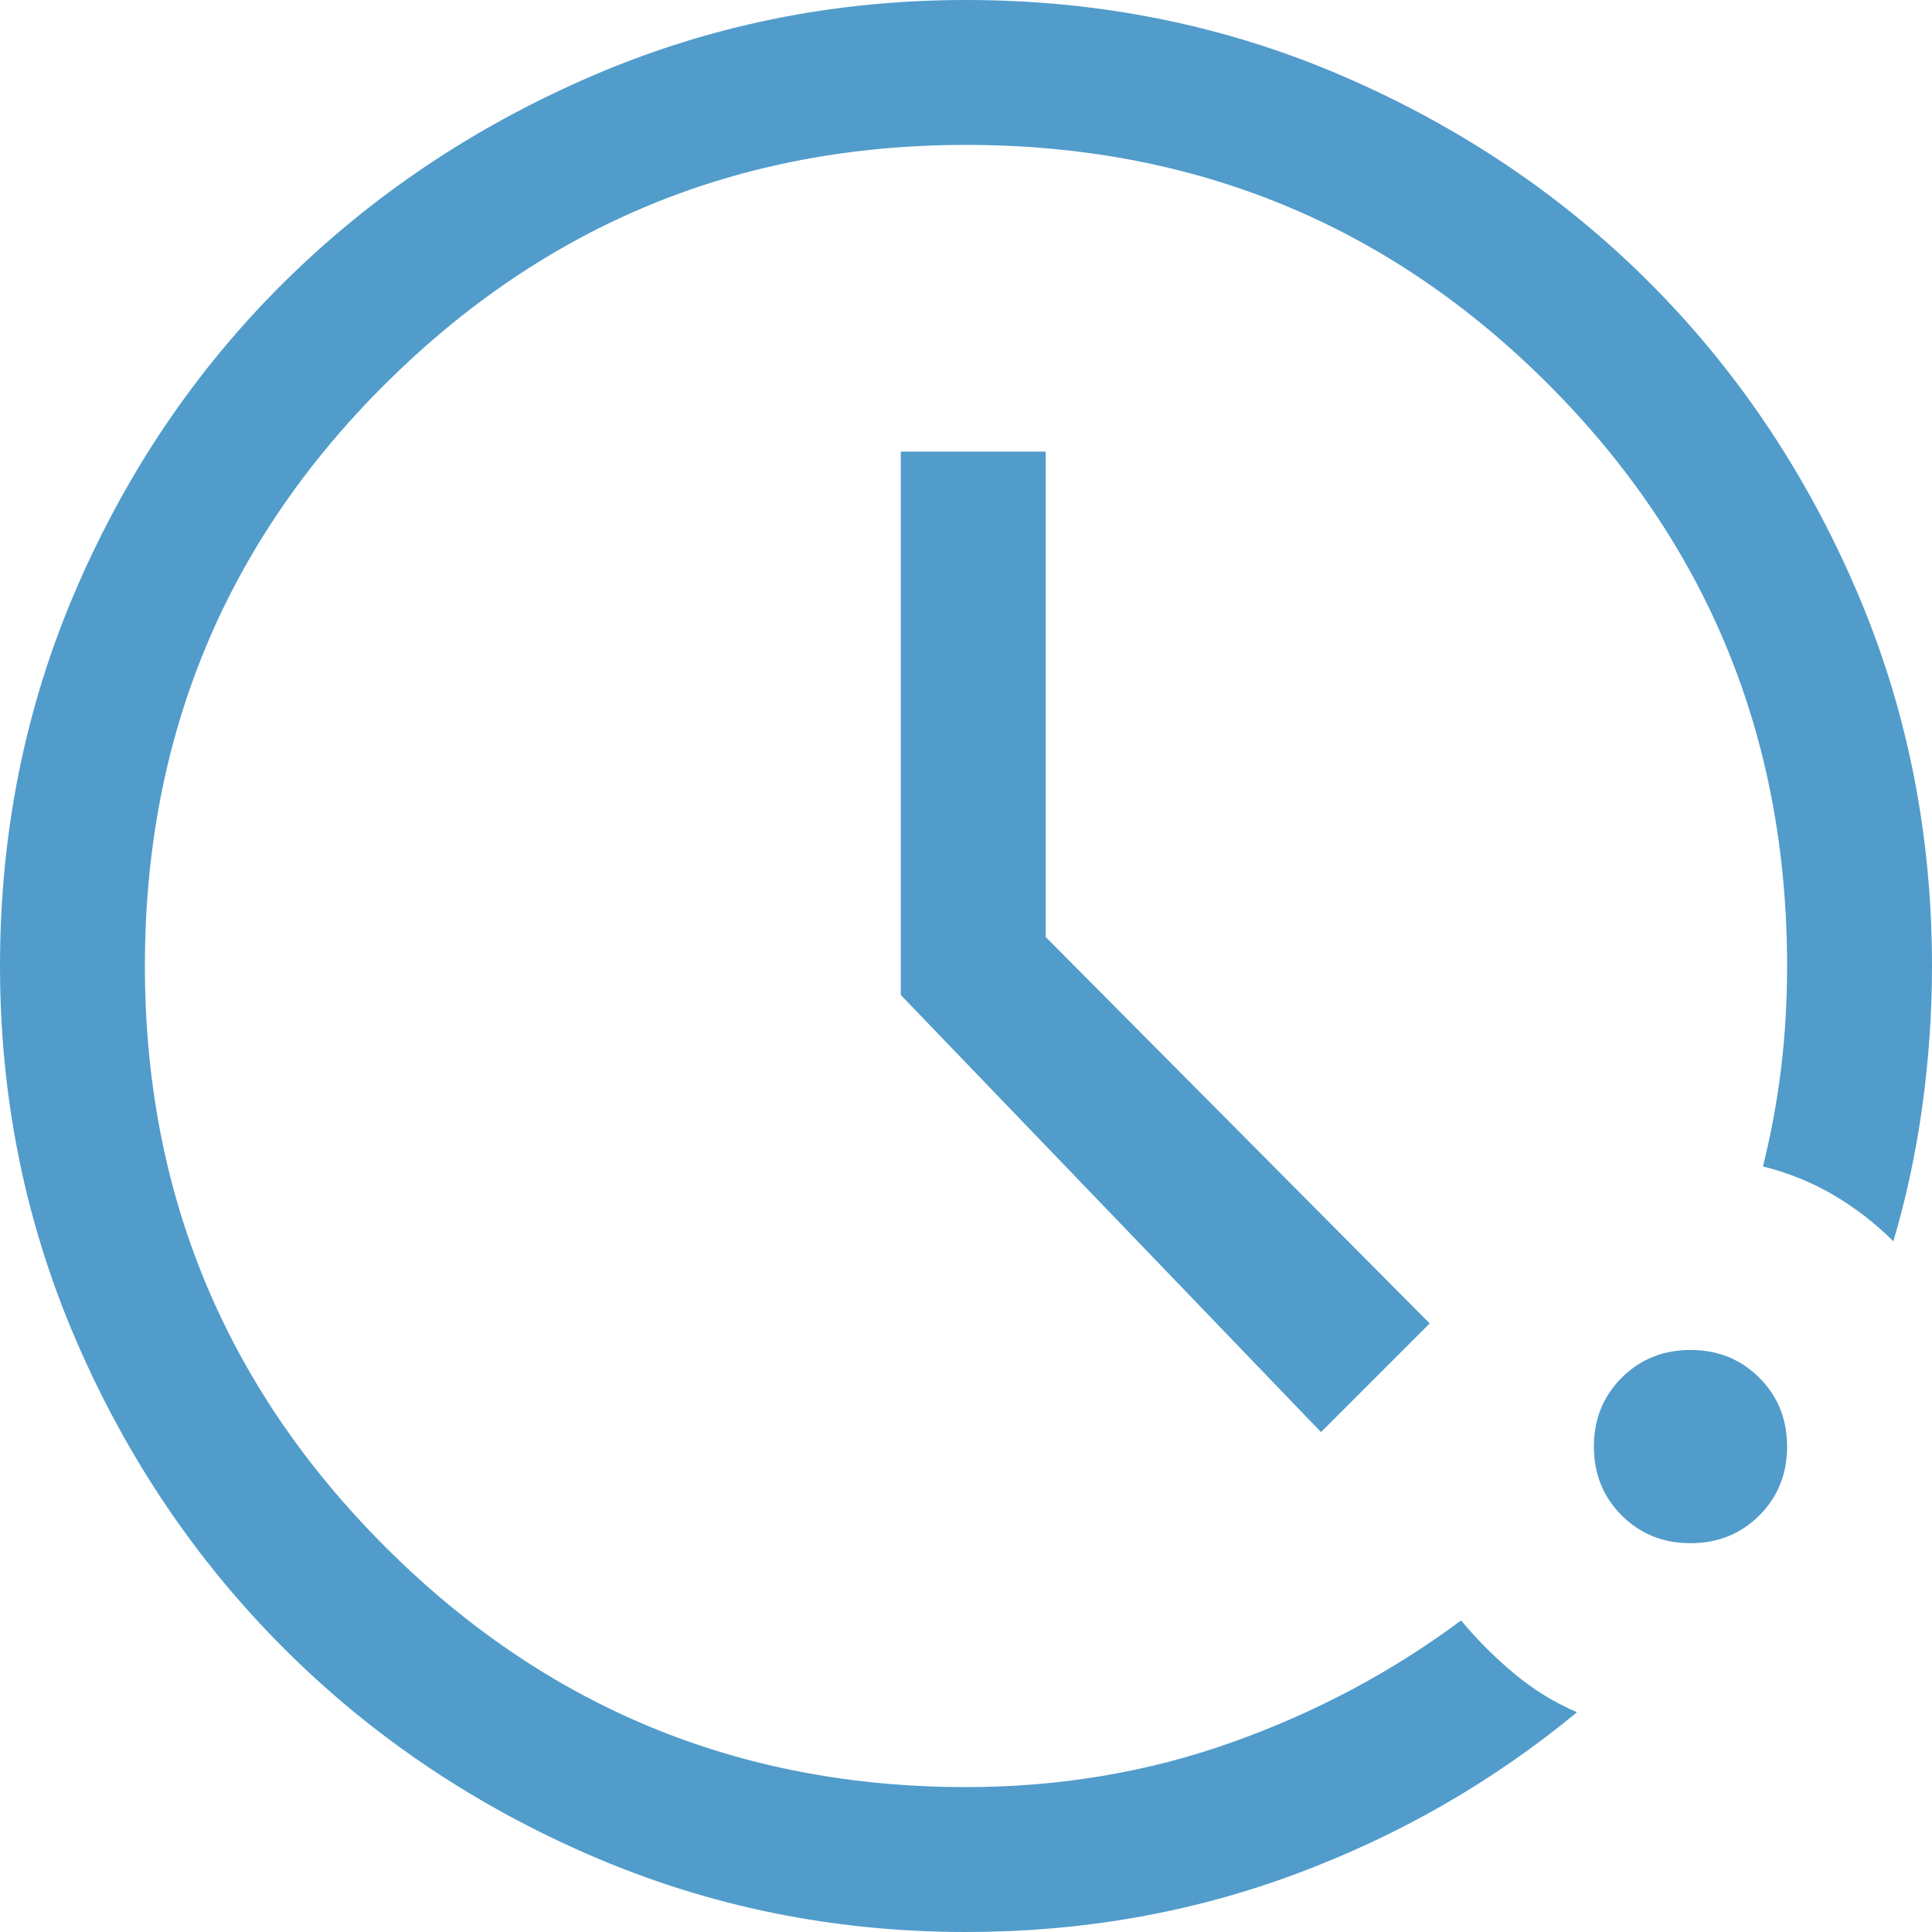 <?xml version="1.0" encoding="UTF-8"?> <svg xmlns="http://www.w3.org/2000/svg" width="24" height="24" viewBox="0 0 24 24" fill="none"><path d="M12 24C10.36 24 8.81 23.685 7.35 23.055C5.89 22.425 4.615 21.565 3.525 20.475C2.435 19.385 1.575 18.11 0.945 16.65C0.315 15.19 0 13.64 0 12C0 10.34 0.315 8.78 0.945 7.32C1.575 5.86 2.435 4.59 3.525 3.51C4.615 2.43 5.89 1.575 7.35 0.945C8.81 0.315 10.36 0 12 0C13.66 0 15.22 0.315 16.68 0.945C18.14 1.575 19.41 2.43 20.49 3.51C21.57 4.59 22.425 5.86 23.055 7.32C23.685 8.78 24 10.34 24 12C24 12.58 23.96 13.16 23.88 13.74C23.8 14.32 23.68 14.88 23.52 15.42C23.3 15.2 23.055 15.01 22.785 14.85C22.515 14.69 22.22 14.57 21.9 14.49C22 14.09 22.075 13.685 22.125 13.275C22.175 12.865 22.2 12.44 22.2 12C22.2 9.16 21.21 6.75 19.23 4.77C17.25 2.79 14.84 1.8 12 1.8C9.18 1.8 6.775 2.79 4.785 4.77C2.795 6.75 1.8 9.16 1.8 12C1.8 14.82 2.795 17.225 4.785 19.215C6.775 21.205 9.18 22.2 12 22.2C13.16 22.2 14.26 22.015 15.3 21.645C16.34 21.275 17.29 20.77 18.15 20.13C18.35 20.37 18.57 20.59 18.81 20.79C19.05 20.99 19.31 21.15 19.59 21.27C18.55 22.13 17.385 22.8 16.095 23.28C14.805 23.76 13.44 24 12 24ZM21 19.17C20.66 19.17 20.375 19.055 20.145 18.825C19.915 18.595 19.8 18.31 19.8 17.97C19.8 17.63 19.915 17.345 20.145 17.115C20.375 16.885 20.66 16.77 21 16.77C21.34 16.77 21.625 16.885 21.855 17.115C22.085 17.345 22.2 17.63 22.2 17.97C22.2 18.31 22.085 18.595 21.855 18.825C21.625 19.055 21.34 19.17 21 19.17ZM16.41 17.79L11.19 12.36V5.61H12.99V11.64L17.76 16.44L16.41 17.79Z" fill="#519CCB"></path></svg> 